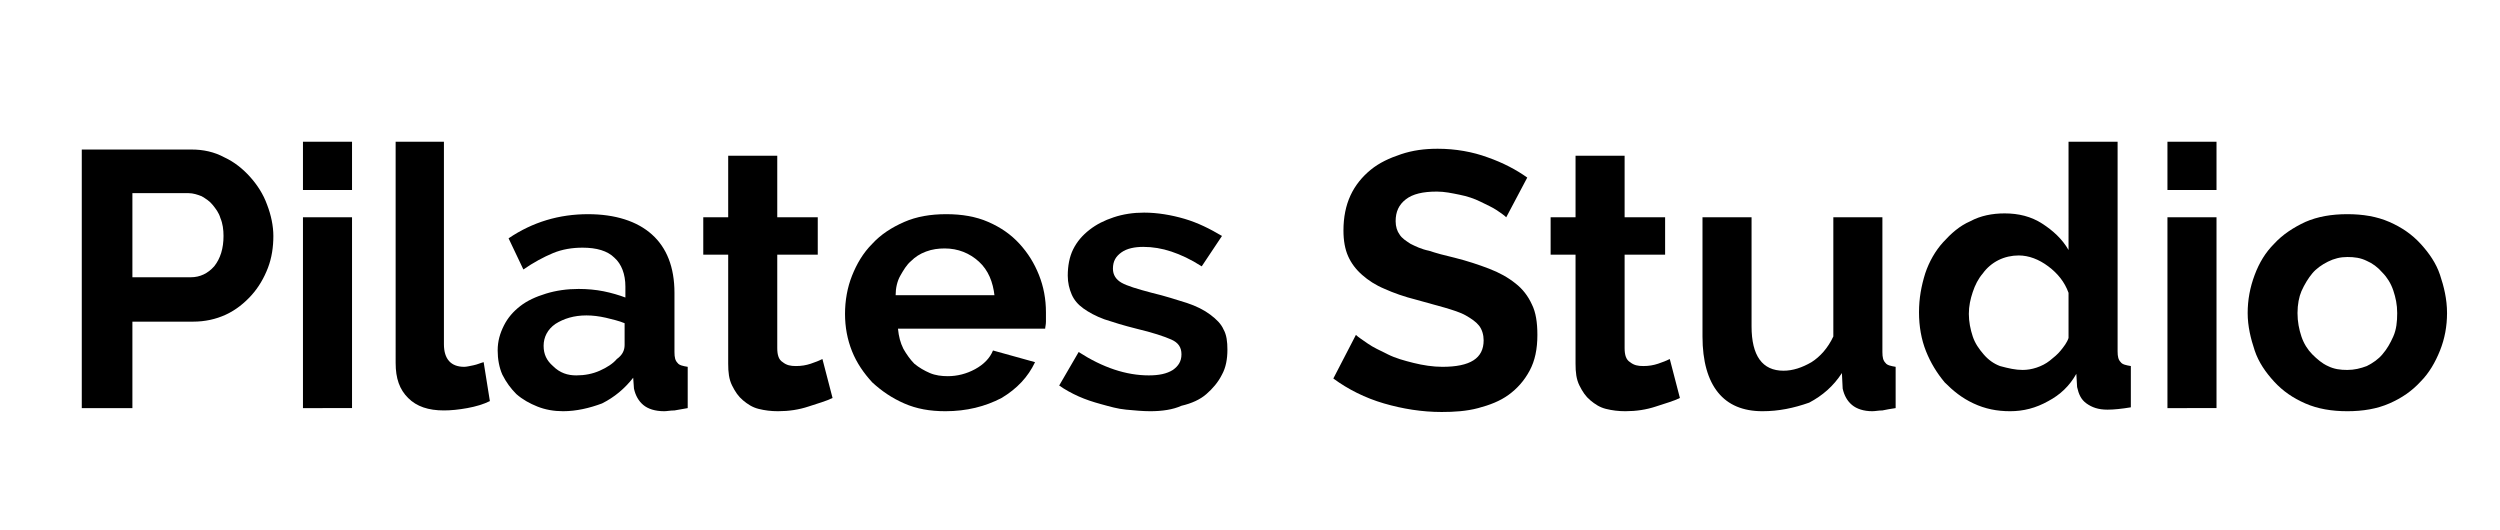 <?xml version="1.0" encoding="utf-8"?>
<!-- Generator: Adobe Illustrator 26.0.3, SVG Export Plug-In . SVG Version: 6.00 Build 0)  -->
<svg version="1.1" id="Layer_1" xmlns="http://www.w3.org/2000/svg" xmlns:xlink="http://www.w3.org/1999/xlink" x="0px" y="0px"
	 viewBox="0 0 321 68.1" style="enable-background:new 0 0 321 68.1;" xml:space="preserve">
<g id="Layer_2_00000010292195487403731490000016400454647209088407_">
</g>
<g id="Layer_4">
</g>
<g>
	<path d="M10.5,52.3V19.2h14.1c1.5,0,2.9,0.3,4.2,1c1.3,0.6,2.4,1.5,3.3,2.5c0.9,1,1.7,2.2,2.2,3.6c0.5,1.3,0.8,2.7,0.8,4
		c0,1.4-0.2,2.8-0.7,4.1c-0.5,1.3-1.2,2.5-2.1,3.5c-0.9,1-2,1.9-3.3,2.5c-1.3,0.6-2.7,0.9-4.2,0.9H17v11.1H10.5z M17,35.6h7.5
		c1.2,0,2.2-0.5,3-1.4c0.8-1,1.2-2.3,1.2-3.9c0-0.8-0.1-1.6-0.4-2.3c-0.2-0.7-0.6-1.2-1-1.7c-0.4-0.5-0.9-0.8-1.4-1.1
		c-0.5-0.2-1.1-0.4-1.7-0.4H17V35.6z"/>
	<path d="M38.9,24.4v-6.2h6.3v6.2H38.9z M38.9,52.3V27.9h6.3v24.5H38.9z"/>
	<path d="M50.7,18.2h6.3v26c0,1.9,0.9,2.9,2.6,2.9c0.3,0,0.7-0.1,1.2-0.2c0.5-0.1,0.9-0.3,1.3-0.4l0.8,5c-0.8,0.4-1.8,0.7-2.9,0.9
		s-2.1,0.3-3,0.3c-2,0-3.5-0.5-4.6-1.6s-1.6-2.5-1.6-4.5V18.2z"/>
	<path d="M72.3,52.8c-1.2,0-2.3-0.2-3.3-0.6c-1-0.4-1.9-0.9-2.7-1.6c-0.7-0.7-1.3-1.5-1.8-2.5c-0.4-0.9-0.6-2-0.6-3.1
		c0-1.2,0.3-2.2,0.8-3.2c0.5-1,1.2-1.8,2.1-2.5c0.9-0.7,2-1.2,3.3-1.6c1.3-0.4,2.7-0.6,4.2-0.6c1.1,0,2.2,0.1,3.2,0.3
		c1,0.2,2,0.5,2.8,0.8v-1.4c0-1.6-0.5-2.9-1.4-3.7c-0.9-0.9-2.3-1.3-4.1-1.3c-1.3,0-2.6,0.2-3.8,0.7c-1.2,0.5-2.5,1.2-3.8,2.1
		l-1.9-4c3.1-2.1,6.5-3.1,10.2-3.1c3.5,0,6.3,0.9,8.2,2.6s2.9,4.2,2.9,7.5v7.6c0,0.7,0.1,1.1,0.4,1.4c0.2,0.3,0.7,0.4,1.3,0.5v5.3
		c-0.6,0.1-1.1,0.2-1.7,0.3c-0.5,0-1,0.1-1.3,0.1c-1.2,0-2.1-0.3-2.7-0.8c-0.6-0.5-1-1.2-1.2-2.1l-0.1-1.4c-1.1,1.4-2.4,2.5-4,3.3
		C75.7,52.4,74,52.8,72.3,52.8z M74,48.2c1.1,0,2.1-0.2,3-0.6c0.9-0.4,1.7-0.9,2.2-1.5c0.7-0.5,1-1.1,1-1.8v-2.8
		c-0.7-0.3-1.6-0.5-2.4-0.7c-0.9-0.2-1.7-0.3-2.5-0.3c-1.6,0-2.9,0.4-4,1.1c-1,0.7-1.5,1.7-1.5,2.8c0,1.1,0.4,1.9,1.2,2.6
		C71.9,47.9,72.9,48.2,74,48.2z"/>
	<path d="M106.9,51.1c-0.8,0.4-1.9,0.7-3.1,1.1c-1.2,0.4-2.5,0.6-3.9,0.6c-0.9,0-1.7-0.1-2.5-0.3c-0.8-0.2-1.4-0.6-2-1.1
		c-0.6-0.5-1-1.1-1.4-1.9s-0.5-1.7-0.5-2.8V32.7h-3.2v-4.8h3.2v-7.9h6.3v7.9h5.2v4.8h-5.2v12c0,0.9,0.2,1.5,0.7,1.8
		c0.5,0.4,1,0.5,1.7,0.5s1.3-0.1,1.9-0.3s1.1-0.4,1.5-0.6L106.9,51.1z"/>
	<path d="M121.4,52.8c-2,0-3.7-0.3-5.3-1c-1.6-0.7-2.9-1.6-4.1-2.7c-1.1-1.2-2-2.5-2.6-4s-0.9-3.1-0.9-4.8c0-1.7,0.3-3.4,0.9-4.9
		s1.4-2.9,2.6-4.1c1.1-1.2,2.5-2.1,4.1-2.8c1.6-0.7,3.4-1,5.4-1c2,0,3.8,0.3,5.4,1c1.6,0.7,2.9,1.6,4,2.8c1.1,1.2,1.9,2.5,2.5,4
		c0.6,1.5,0.9,3.1,0.9,4.8c0,0.4,0,0.8,0,1.2c0,0.4-0.1,0.7-0.1,0.9h-18.9c0.1,1,0.3,1.8,0.7,2.6c0.4,0.7,0.9,1.4,1.4,1.9
		c0.6,0.5,1.3,0.9,2,1.2c0.7,0.3,1.5,0.4,2.3,0.4c1.2,0,2.4-0.3,3.5-0.9c1.1-0.6,1.9-1.4,2.3-2.4l5.4,1.5c-0.9,1.9-2.3,3.4-4.3,4.6
		C126.5,52.2,124.1,52.8,121.4,52.8z M127.7,38c-0.2-1.8-0.8-3.3-2-4.4c-1.2-1.1-2.7-1.7-4.4-1.7c-0.8,0-1.6,0.1-2.4,0.4
		s-1.4,0.7-1.9,1.2c-0.6,0.5-1,1.2-1.4,1.9c-0.4,0.7-0.6,1.6-0.6,2.5H127.7z"/>
	<path d="M147.7,52.8c-1,0-2-0.1-3.1-0.2s-2.1-0.4-3.2-0.7s-2-0.6-2.9-1c-0.9-0.4-1.8-0.9-2.5-1.4l2.5-4.3c3.1,2,6.1,3,9,3
		c1.3,0,2.3-0.2,3.1-0.7c0.7-0.5,1.1-1.1,1.1-2s-0.4-1.5-1.3-1.9s-2.4-0.9-4.5-1.4c-1.6-0.4-2.9-0.8-4.1-1.2c-1.1-0.4-2-0.9-2.7-1.4
		c-0.7-0.5-1.2-1.1-1.5-1.8c-0.3-0.7-0.5-1.5-0.5-2.4c0-1.2,0.2-2.4,0.7-3.4s1.2-1.8,2.1-2.5c0.9-0.7,1.9-1.2,3.1-1.6
		c1.2-0.4,2.5-0.6,3.9-0.6c1.7,0,3.5,0.3,5.2,0.8s3.3,1.3,4.8,2.2l-2.6,3.9c-1.4-0.9-2.7-1.5-3.9-1.9s-2.4-0.6-3.6-0.6
		c-1.1,0-2.1,0.2-2.8,0.7s-1.1,1.1-1.1,2.1c0,0.8,0.4,1.4,1.1,1.8c0.7,0.4,2,0.8,3.9,1.3c1.7,0.4,3.2,0.9,4.5,1.3
		c1.2,0.4,2.2,0.9,3,1.5c0.8,0.6,1.4,1.2,1.7,1.9c0.4,0.7,0.5,1.6,0.5,2.6c0,1.2-0.2,2.3-0.7,3.2c-0.5,1-1.2,1.8-2,2.5
		s-1.9,1.2-3.2,1.5C150.6,52.6,149.2,52.8,147.7,52.8z"/>
	<path d="M193.4,27.9c-0.2-0.2-0.6-0.5-1.2-0.9c-0.6-0.4-1.3-0.7-2.1-1.1c-0.8-0.4-1.7-0.7-2.7-0.9c-1-0.2-1.9-0.4-2.9-0.4
		c-1.8,0-3.1,0.3-4,1c-0.9,0.7-1.3,1.6-1.3,2.8c0,0.7,0.2,1.3,0.5,1.7c0.3,0.5,0.8,0.8,1.4,1.2c0.6,0.3,1.4,0.7,2.4,0.9
		c0.9,0.3,2,0.6,3.3,0.9c1.6,0.4,3.1,0.9,4.4,1.4c1.3,0.5,2.4,1.1,3.4,1.9c0.9,0.7,1.6,1.6,2.1,2.7c0.5,1,0.7,2.3,0.7,3.9
		c0,1.8-0.3,3.3-1,4.6c-0.7,1.3-1.6,2.3-2.7,3.1c-1.1,0.8-2.4,1.3-3.9,1.7c-1.5,0.4-3.1,0.5-4.7,0.5c-2.5,0-5-0.4-7.4-1.1
		c-2.4-0.7-4.6-1.8-6.5-3.2l2.9-5.6c0.3,0.3,0.8,0.6,1.5,1.1c0.7,0.5,1.6,0.9,2.6,1.4c1,0.5,2.1,0.8,3.3,1.1
		c1.2,0.3,2.5,0.5,3.7,0.5c3.6,0,5.3-1.1,5.3-3.4c0-0.7-0.2-1.4-0.6-1.9c-0.4-0.5-1-0.9-1.7-1.3s-1.7-0.7-2.7-1
		c-1.1-0.3-2.2-0.6-3.6-1c-1.6-0.4-3-0.9-4.1-1.4c-1.2-0.5-2.1-1.1-2.9-1.8c-0.8-0.7-1.4-1.5-1.8-2.4c-0.4-0.9-0.6-2-0.6-3.3
		c0-1.7,0.3-3.2,0.9-4.5c0.6-1.3,1.5-2.4,2.6-3.3c1.1-0.9,2.4-1.5,3.9-2c1.5-0.5,3-0.7,4.7-0.7c2.3,0,4.5,0.4,6.4,1.1
		c2,0.7,3.7,1.6,5.1,2.6L193.4,27.9z"/>
	<path d="M215.7,51.1c-0.8,0.4-1.9,0.7-3.1,1.1c-1.2,0.4-2.5,0.6-3.9,0.6c-0.9,0-1.7-0.1-2.5-0.3c-0.8-0.2-1.4-0.6-2-1.1
		c-0.6-0.5-1-1.1-1.4-1.9s-0.5-1.7-0.5-2.8V32.7h-3.2v-4.8h3.2v-7.9h6.3v7.9h5.2v4.8h-5.2v12c0,0.9,0.2,1.5,0.7,1.8
		c0.5,0.4,1,0.5,1.7,0.5s1.3-0.1,1.9-0.3s1.1-0.4,1.5-0.6L215.7,51.1z"/>
	<path d="M226.3,52.8c-2.5,0-4.4-0.8-5.7-2.4c-1.3-1.6-2-4-2-7.2V27.9h6.3v14c0,3.8,1.4,5.7,4.1,5.7c1.2,0,2.4-0.4,3.6-1.1
		c1.1-0.7,2.1-1.8,2.8-3.3V27.9h6.3v17.3c0,0.7,0.1,1.1,0.4,1.4c0.2,0.3,0.7,0.4,1.3,0.5v5.3c-0.7,0.1-1.2,0.2-1.7,0.3
		c-0.5,0-0.9,0.1-1.3,0.1c-1.1,0-2-0.3-2.6-0.8c-0.6-0.5-1-1.2-1.2-2.1l-0.1-2c-1.1,1.7-2.5,2.9-4.2,3.8
		C230.3,52.4,228.4,52.8,226.3,52.8z"/>
	<path d="M258.1,52.8c-1.7,0-3.2-0.3-4.7-1s-2.6-1.6-3.7-2.7c-1-1.2-1.8-2.5-2.4-4c-0.6-1.5-0.9-3.2-0.9-5c0-1.8,0.3-3.4,0.8-5
		c0.5-1.5,1.3-2.9,2.3-4s2.1-2.1,3.5-2.7c1.3-0.7,2.8-1,4.4-1c1.8,0,3.4,0.4,4.8,1.3c1.4,0.9,2.6,2,3.4,3.4V18.2h6.3v26.9
		c0,0.7,0.1,1.1,0.4,1.4c0.2,0.3,0.7,0.4,1.3,0.5v5.3c-1.2,0.2-2.2,0.3-3,0.3c-1.2,0-2-0.3-2.7-0.8s-1-1.2-1.2-2.1l-0.1-1.7
		c-0.9,1.6-2.1,2.7-3.6,3.5C261.4,52.4,259.8,52.8,258.1,52.8z M259.7,47.5c0.6,0,1.2-0.1,1.8-0.3c0.6-0.2,1.2-0.5,1.7-0.9
		c0.5-0.4,1-0.8,1.4-1.3s0.8-1,1-1.6v-5.8c-0.5-1.4-1.4-2.5-2.6-3.4c-1.2-0.9-2.5-1.4-3.8-1.4c-0.9,0-1.8,0.2-2.6,0.6
		c-0.8,0.4-1.5,1-2,1.7c-0.6,0.7-1,1.5-1.3,2.4c-0.3,0.9-0.5,1.8-0.5,2.8c0,1,0.2,2,0.5,2.9s0.8,1.6,1.4,2.3s1.3,1.2,2.1,1.5
		C257.9,47.3,258.8,47.5,259.7,47.5z"/>
	<path d="M278.3,24.4v-6.2h6.3v6.2H278.3z M278.3,52.3V27.9h6.3v24.5H278.3z"/>
	<path d="M301.4,52.8c-2,0-3.8-0.3-5.4-1c-1.6-0.7-2.9-1.6-4-2.8c-1.1-1.2-2-2.5-2.5-4s-0.9-3.1-0.9-4.8c0-1.7,0.3-3.3,0.9-4.9
		s1.4-2.9,2.5-4c1.1-1.2,2.5-2.1,4-2.8c1.6-0.7,3.4-1,5.4-1c2,0,3.8,0.3,5.4,1c1.6,0.7,2.9,1.6,4,2.8c1.1,1.2,2,2.5,2.5,4
		s0.9,3.1,0.9,4.9c0,1.7-0.3,3.3-0.9,4.8s-1.4,2.9-2.5,4c-1.1,1.2-2.4,2.1-4,2.8C305.2,52.5,303.4,52.8,301.4,52.8z M295,40.2
		c0,1.1,0.2,2.1,0.5,3c0.3,0.9,0.8,1.7,1.4,2.3s1.3,1.2,2,1.5c0.8,0.4,1.6,0.5,2.5,0.5c0.9,0,1.7-0.2,2.5-0.5c0.8-0.4,1.5-0.9,2-1.5
		c0.6-0.7,1-1.4,1.4-2.3s0.5-1.9,0.5-3c0-1.1-0.2-2-0.5-2.9c-0.3-0.9-0.8-1.7-1.4-2.3c-0.6-0.7-1.3-1.2-2-1.5
		c-0.8-0.4-1.6-0.5-2.5-0.5c-0.9,0-1.7,0.2-2.5,0.6c-0.8,0.4-1.5,0.9-2,1.5s-1,1.4-1.4,2.3C295.2,38.1,295,39.1,295,40.2z"/>
</g>
</svg>
